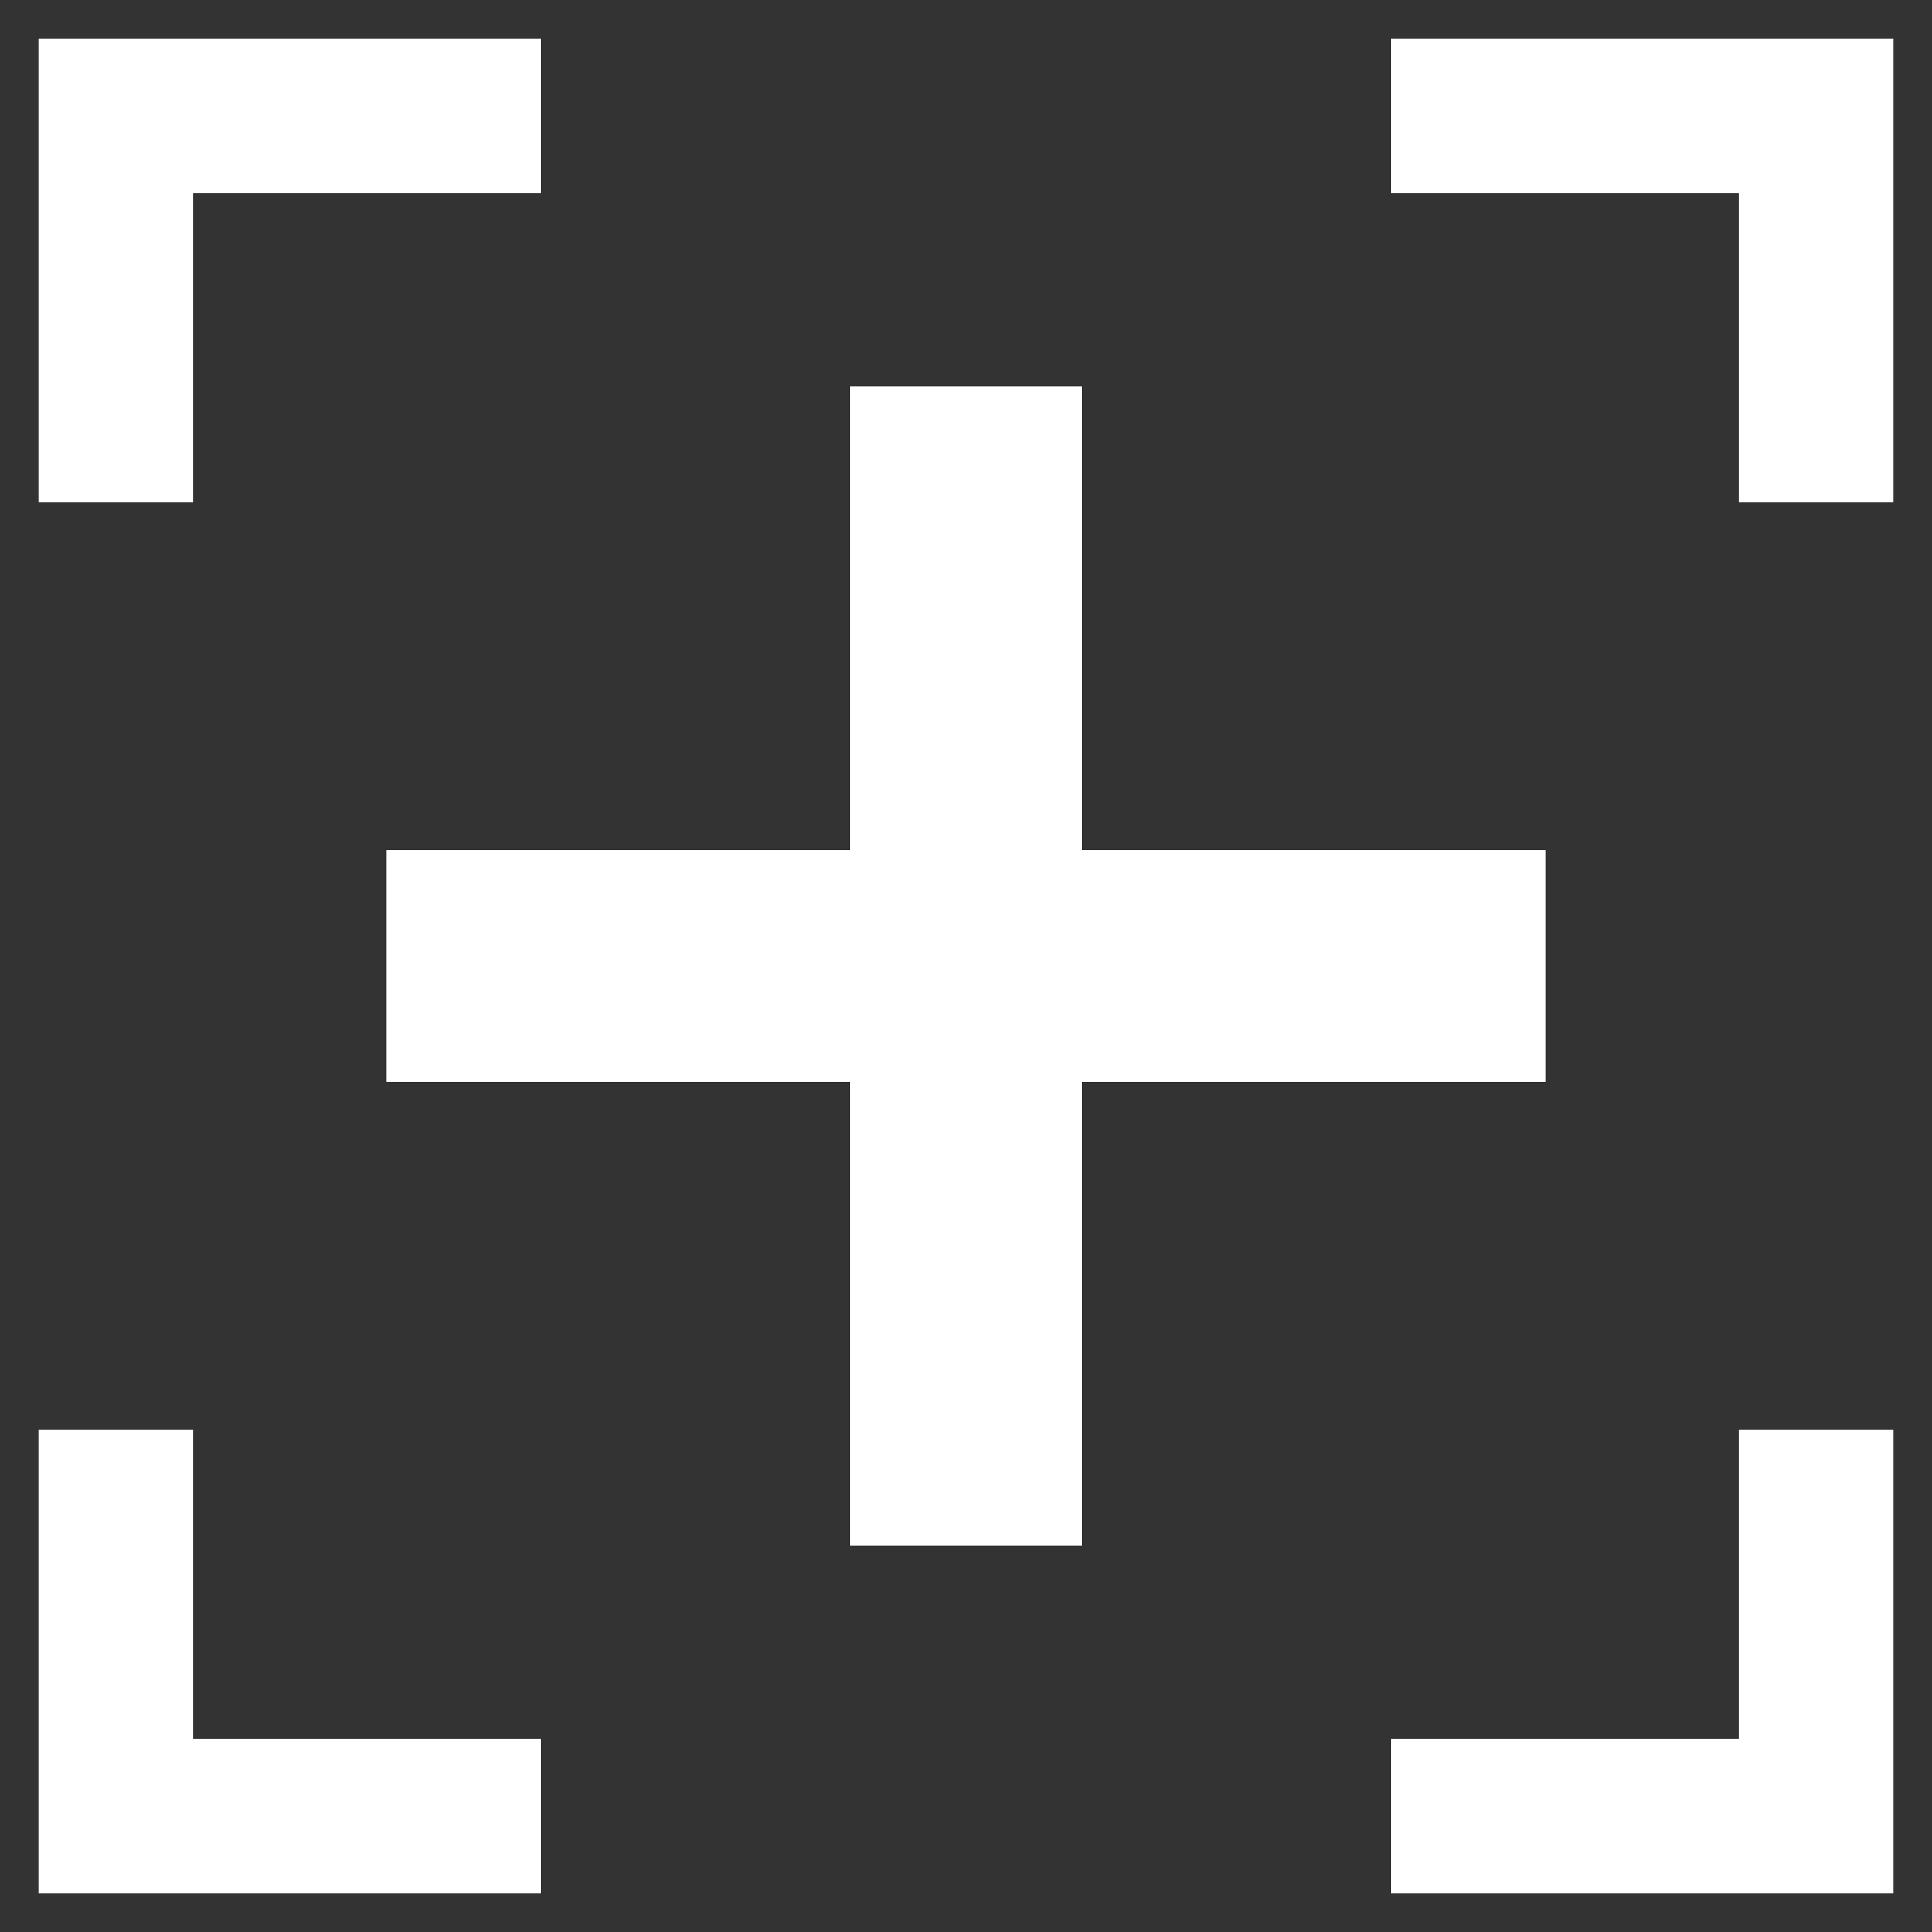 <svg xmlns="http://www.w3.org/2000/svg" viewBox="0 0 50 50"><rect x="0" y="0" width="50" height="50" fill="#333333" stroke="none"/><polygon fill="white" points="5 5 14 5 14 1 1 1 1 13 5 13"></polygon><polygon fill="white" points="36 1 36 5 45 5 45 13 49 13 49 1"></polygon><polygon fill="white" points="45 45 36 45 36 49 49 49 49 37 45 37"></polygon><polygon fill="white" points="5 37 1 37 1 49 14 49 14 45 5 45"></polygon><polygon fill="white" points="40 28 40 22 28 22 28 10 22 10 22 22 10 22 10 28 22 28 22 40 28 40 28 28"></polygon></svg>